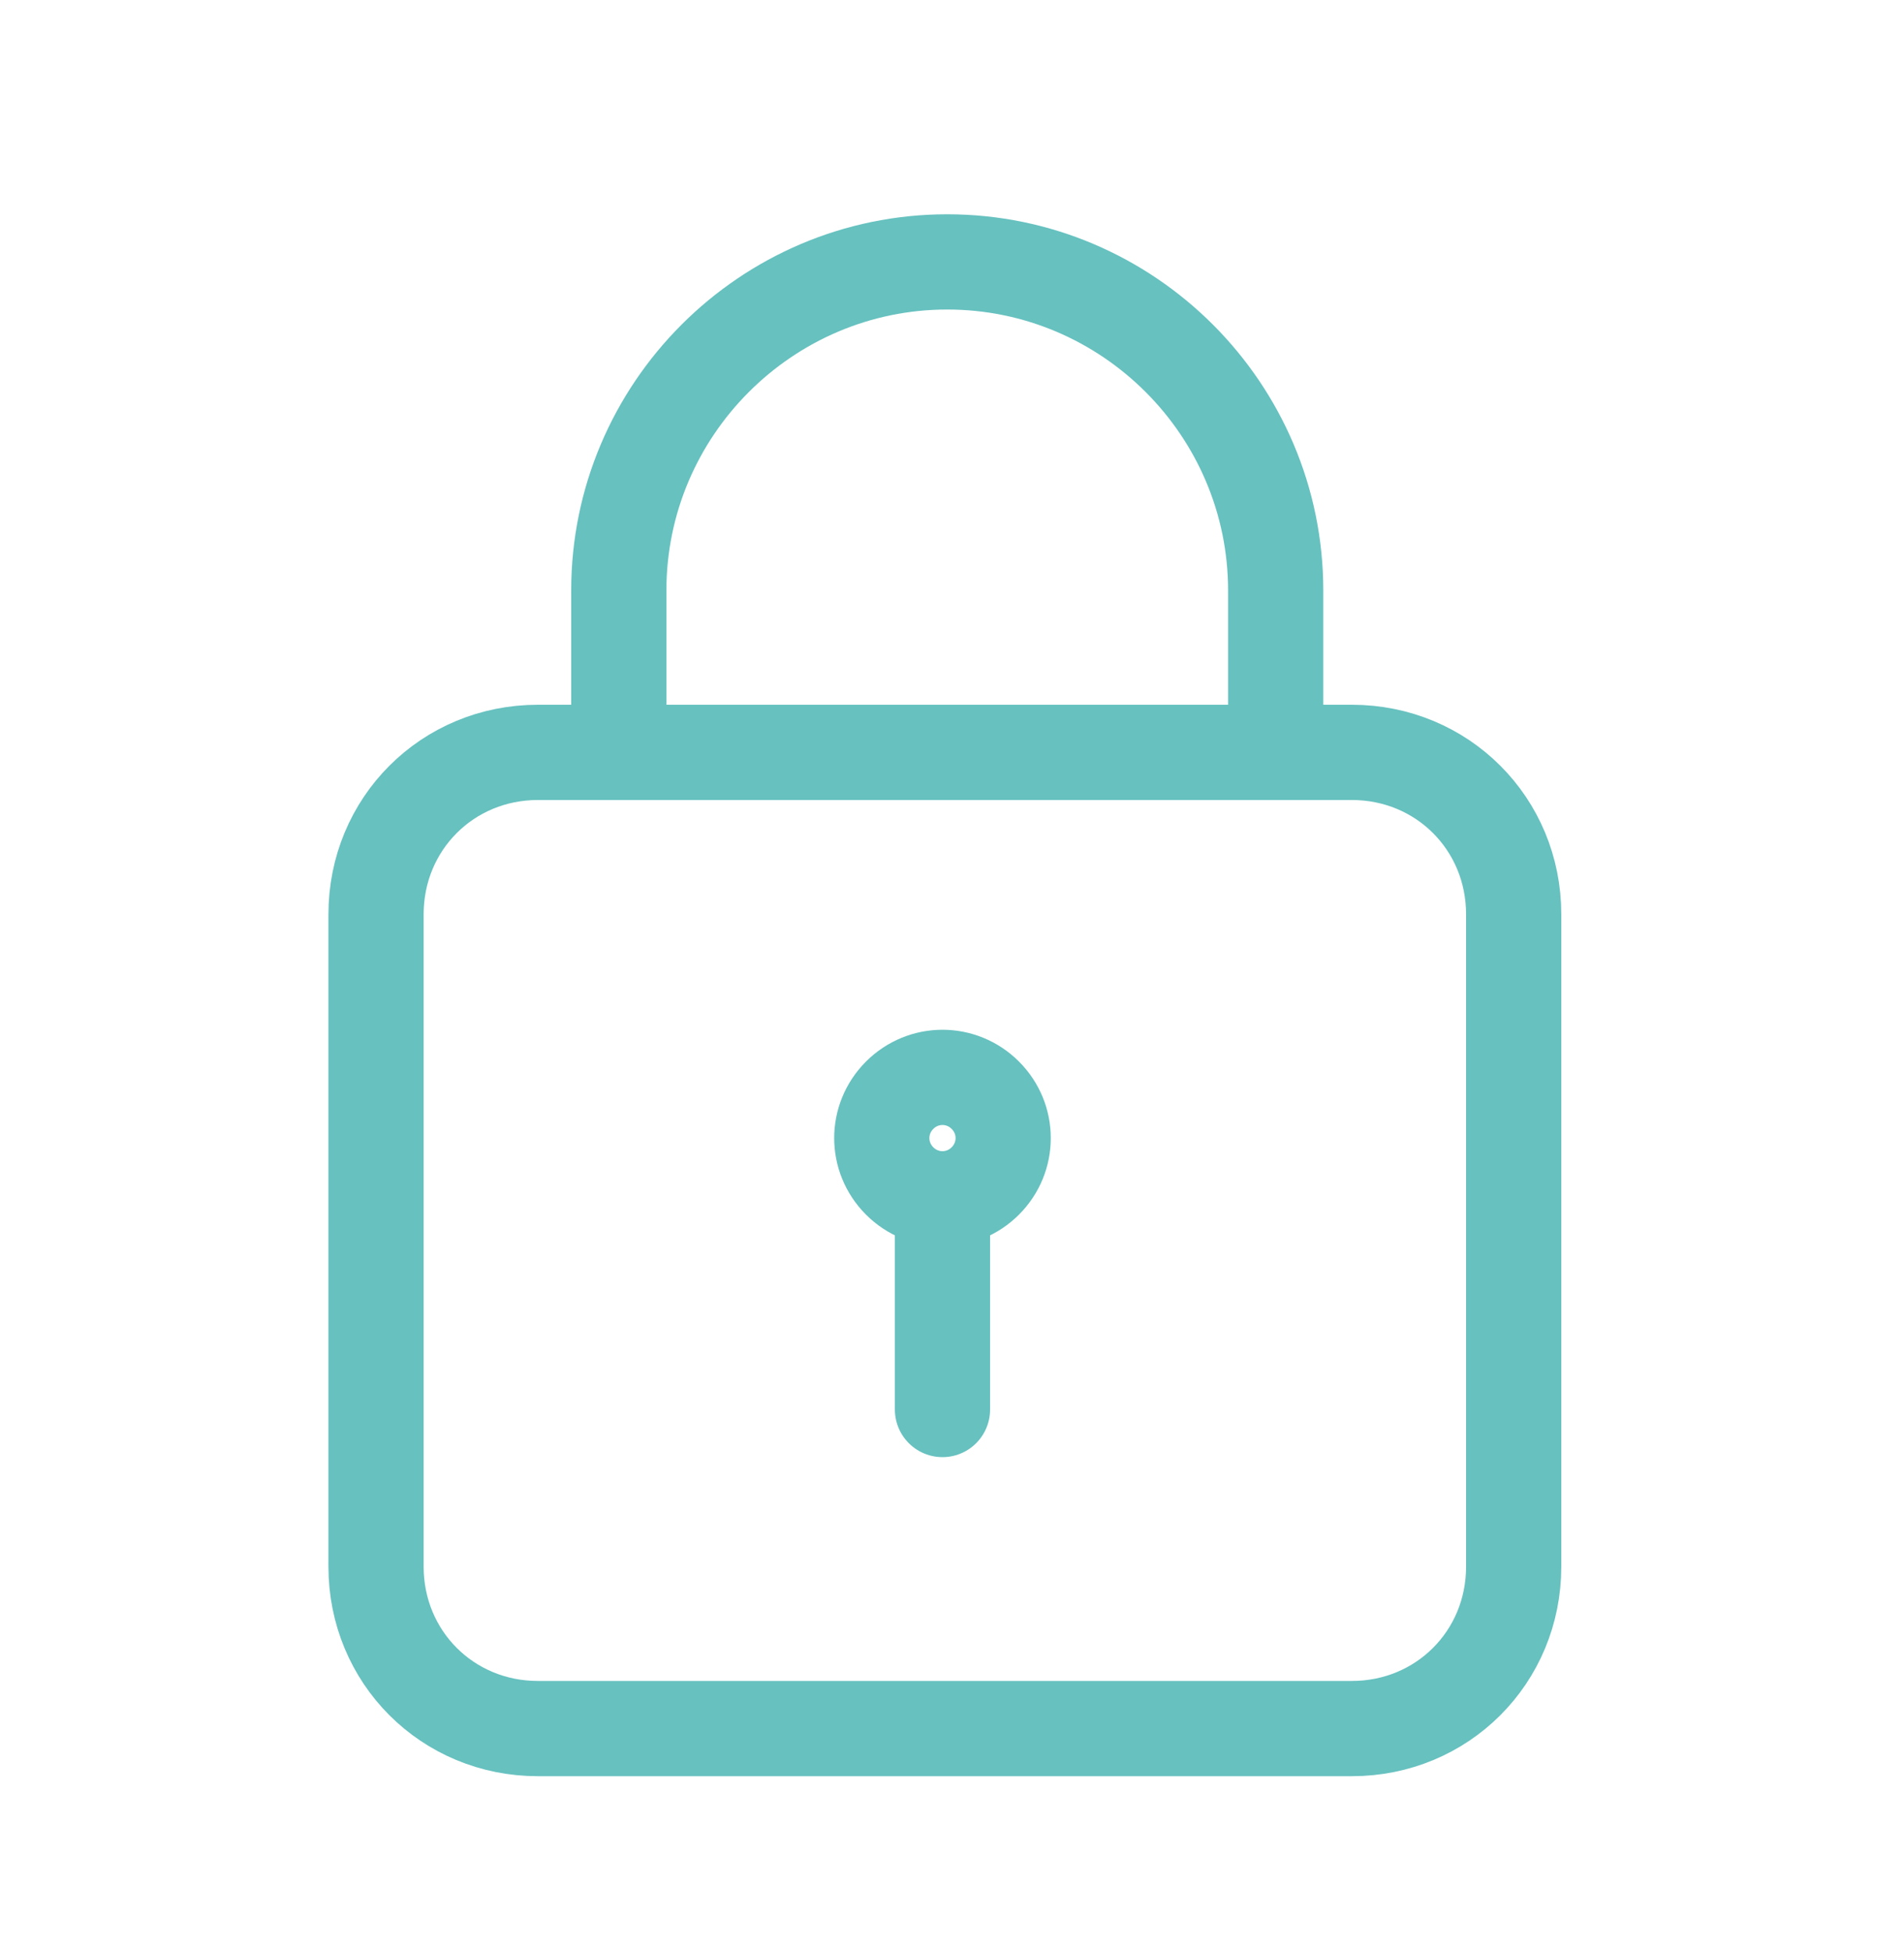 <svg xmlns="http://www.w3.org/2000/svg" width="40" height="41" fill="none" viewBox="0 0 40 41" _ngcontent-ng-c1817498830="" aria-hidden="true"><path stroke="#66c1bf" stroke-linecap="round" stroke-linejoin="round" stroke-width="2" d="M28.4,36.3H11.3c-1.9,0-3.4-1.5-3.4-3.4c0,0,0,0,0,0V19.2c0-1.9,1.5-3.4,3.4-3.4h17.1c1.9,0,3.4,1.5,3.4,3.4
	v13.7C31.8,34.8,30.3,36.3,28.4,36.3L28.4,36.3z M19.8,29.6v-4.4" _ngcontent-ng-c1817498830=""></path><path stroke="#66c1bf" stroke-linecap="round" stroke-linejoin="round" stroke-width="2" d="M20.7,23c0.5,0.5,0.5,1.3,0,1.8c-0.5,0.5-1.3,0.5-1.8,0s-0.5-1.3,0-1.8C19.4,22.5,20.2,22.5,20.7,23z M13,15.8
	v-3.4c0-3.8,3.1-6.9,6.9-6.9c3.8,0,6.9,3.1,6.9,6.9v3.4" _ngcontent-ng-c1817498830=""></path></svg>